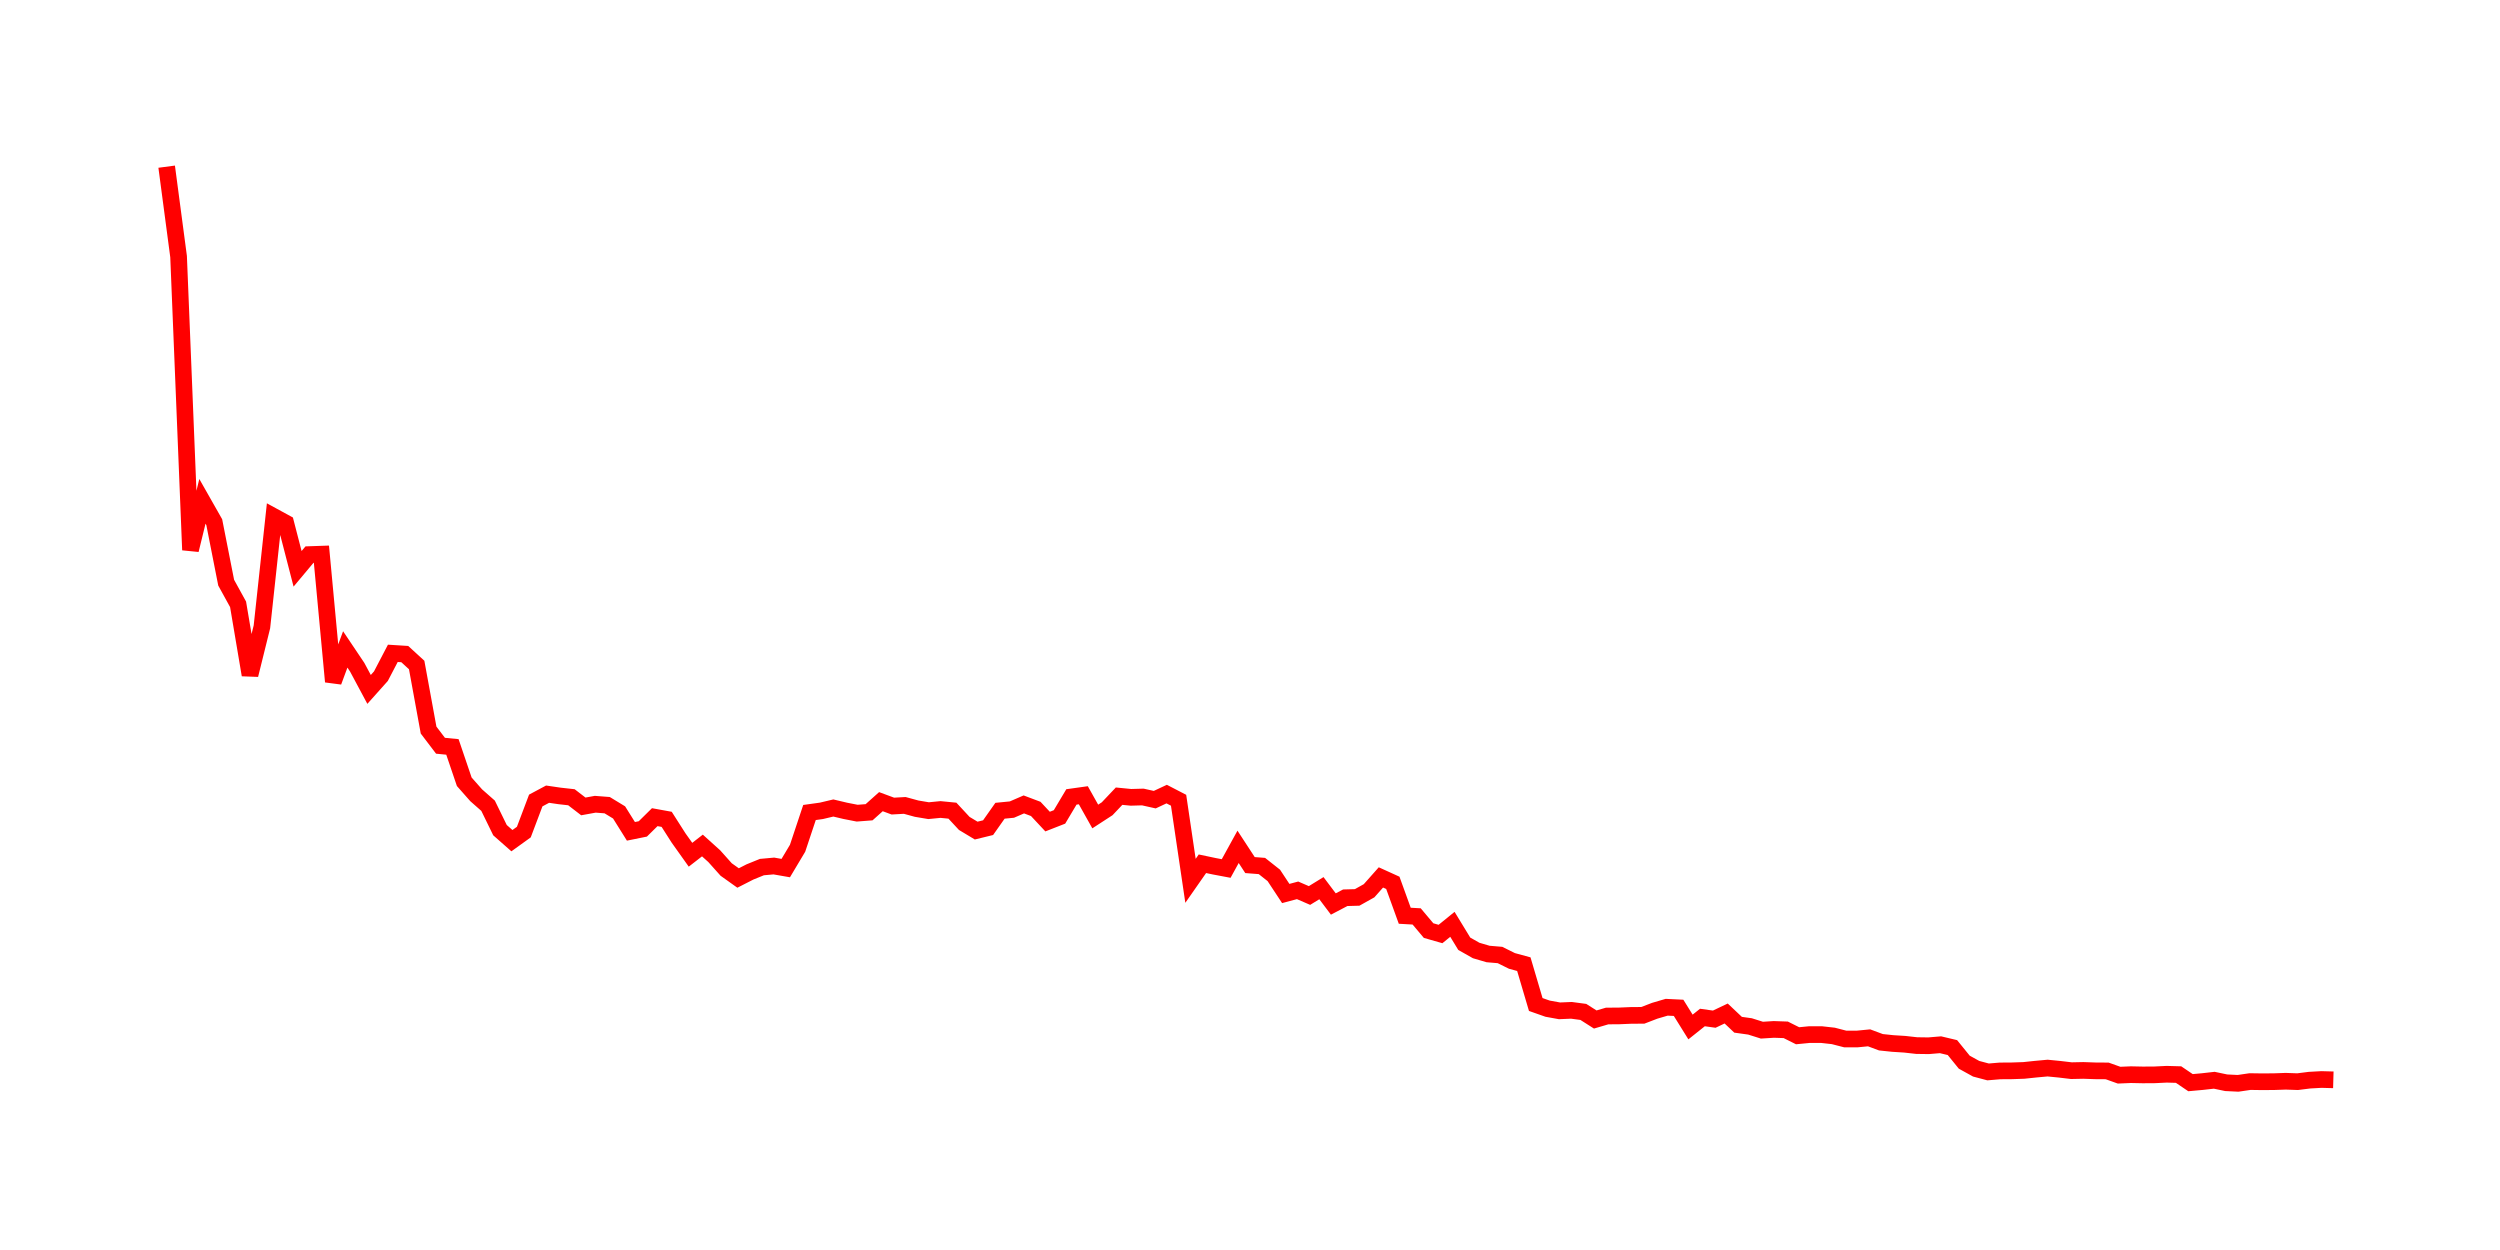 <svg width="300.0" height="150.0" xmlns="http://www.w3.org/2000/svg">
<polyline fill="none" stroke="red" stroke-width="2" points="20.00,20.00 21.43,30.79 22.86,66.00 24.29,60.16 25.71,62.66 27.14,69.92 28.57,72.52 30.00,80.99 31.43,75.22 32.86,61.99 34.29,62.77 35.71,68.26 37.14,66.55 38.57,66.50 40.00,81.80 41.43,77.93 42.86,80.06 44.29,82.73 45.71,81.14 47.14,78.40 48.57,78.49 50.00,79.80 51.43,87.61 52.86,89.49 54.29,89.63 55.71,93.81 57.14,95.43 58.57,96.69 60.00,99.62 61.43,100.88 62.86,99.85 64.29,96.06 65.71,95.30 67.14,95.51 68.57,95.67 70.00,96.77 71.43,96.51 72.86,96.62 74.29,97.49 75.71,99.76 77.14,99.47 78.57,98.06 80.00,98.32 81.43,100.56 82.86,102.57 84.29,101.46 85.71,102.74 87.14,104.34 88.57,105.36 90.00,104.63 91.43,104.05 92.86,103.92 94.29,104.17 95.71,101.79 97.14,97.50 98.57,97.30 100.00,96.96 101.43,97.30 102.86,97.58 104.29,97.47 105.71,96.20 107.14,96.73 108.57,96.65 110.00,97.04 111.43,97.28 112.86,97.14 114.29,97.28 115.71,98.81 117.14,99.67 118.57,99.32 120.00,97.29 121.43,97.15 122.86,96.53 124.29,97.07 125.71,98.59 127.14,98.03 128.57,95.63 130.00,95.43 131.43,97.98 132.86,97.05 134.29,95.54 135.71,95.68 137.14,95.64 138.57,95.96 140.00,95.29 141.43,96.03 142.86,105.70 144.29,103.65 145.71,103.95 147.14,104.22 148.57,101.62 150.00,103.81 151.43,103.92 152.86,105.05 154.29,107.22 155.71,106.84 157.14,107.46 158.57,106.58 160.00,108.48 161.43,107.73 162.86,107.69 164.29,106.89 165.71,105.29 167.14,105.94 168.57,109.89 170.00,109.97 171.43,111.67 172.86,112.08 174.29,110.92 175.71,113.25 177.14,114.06 178.57,114.48 180.00,114.60 181.43,115.31 182.86,115.70 184.29,120.54 185.71,121.04 187.14,121.30 188.57,121.24 190.00,121.43 191.43,122.34 192.86,121.92 194.29,121.91 195.71,121.85 197.14,121.84 198.57,121.29 200.00,120.87 201.43,120.94 202.86,123.24 204.29,122.10 205.71,122.30 207.14,121.62 208.57,122.97 210.00,123.17 211.43,123.62 212.86,123.53 214.29,123.58 215.71,124.29 217.14,124.15 218.57,124.15 220.00,124.31 221.43,124.68 222.86,124.68 224.29,124.54 225.71,125.07 227.14,125.22 228.57,125.31 230.00,125.47 231.43,125.49 232.86,125.37 234.29,125.71 235.71,127.46 237.14,128.25 238.57,128.63 240.00,128.51 241.43,128.50 242.86,128.45 244.29,128.30 245.71,128.17 247.14,128.31 248.57,128.48 250.00,128.45 251.43,128.50 252.86,128.51 254.29,129.02 255.71,128.96 257.14,128.99 258.57,128.98 260.00,128.91 261.43,128.95 262.86,129.92 264.29,129.79 265.71,129.63 267.14,129.93 268.57,130.00 270.00,129.79 271.43,129.81 272.86,129.80 274.29,129.75 275.71,129.80 277.14,129.62 278.57,129.54 280.00,129.58 " />
</svg>